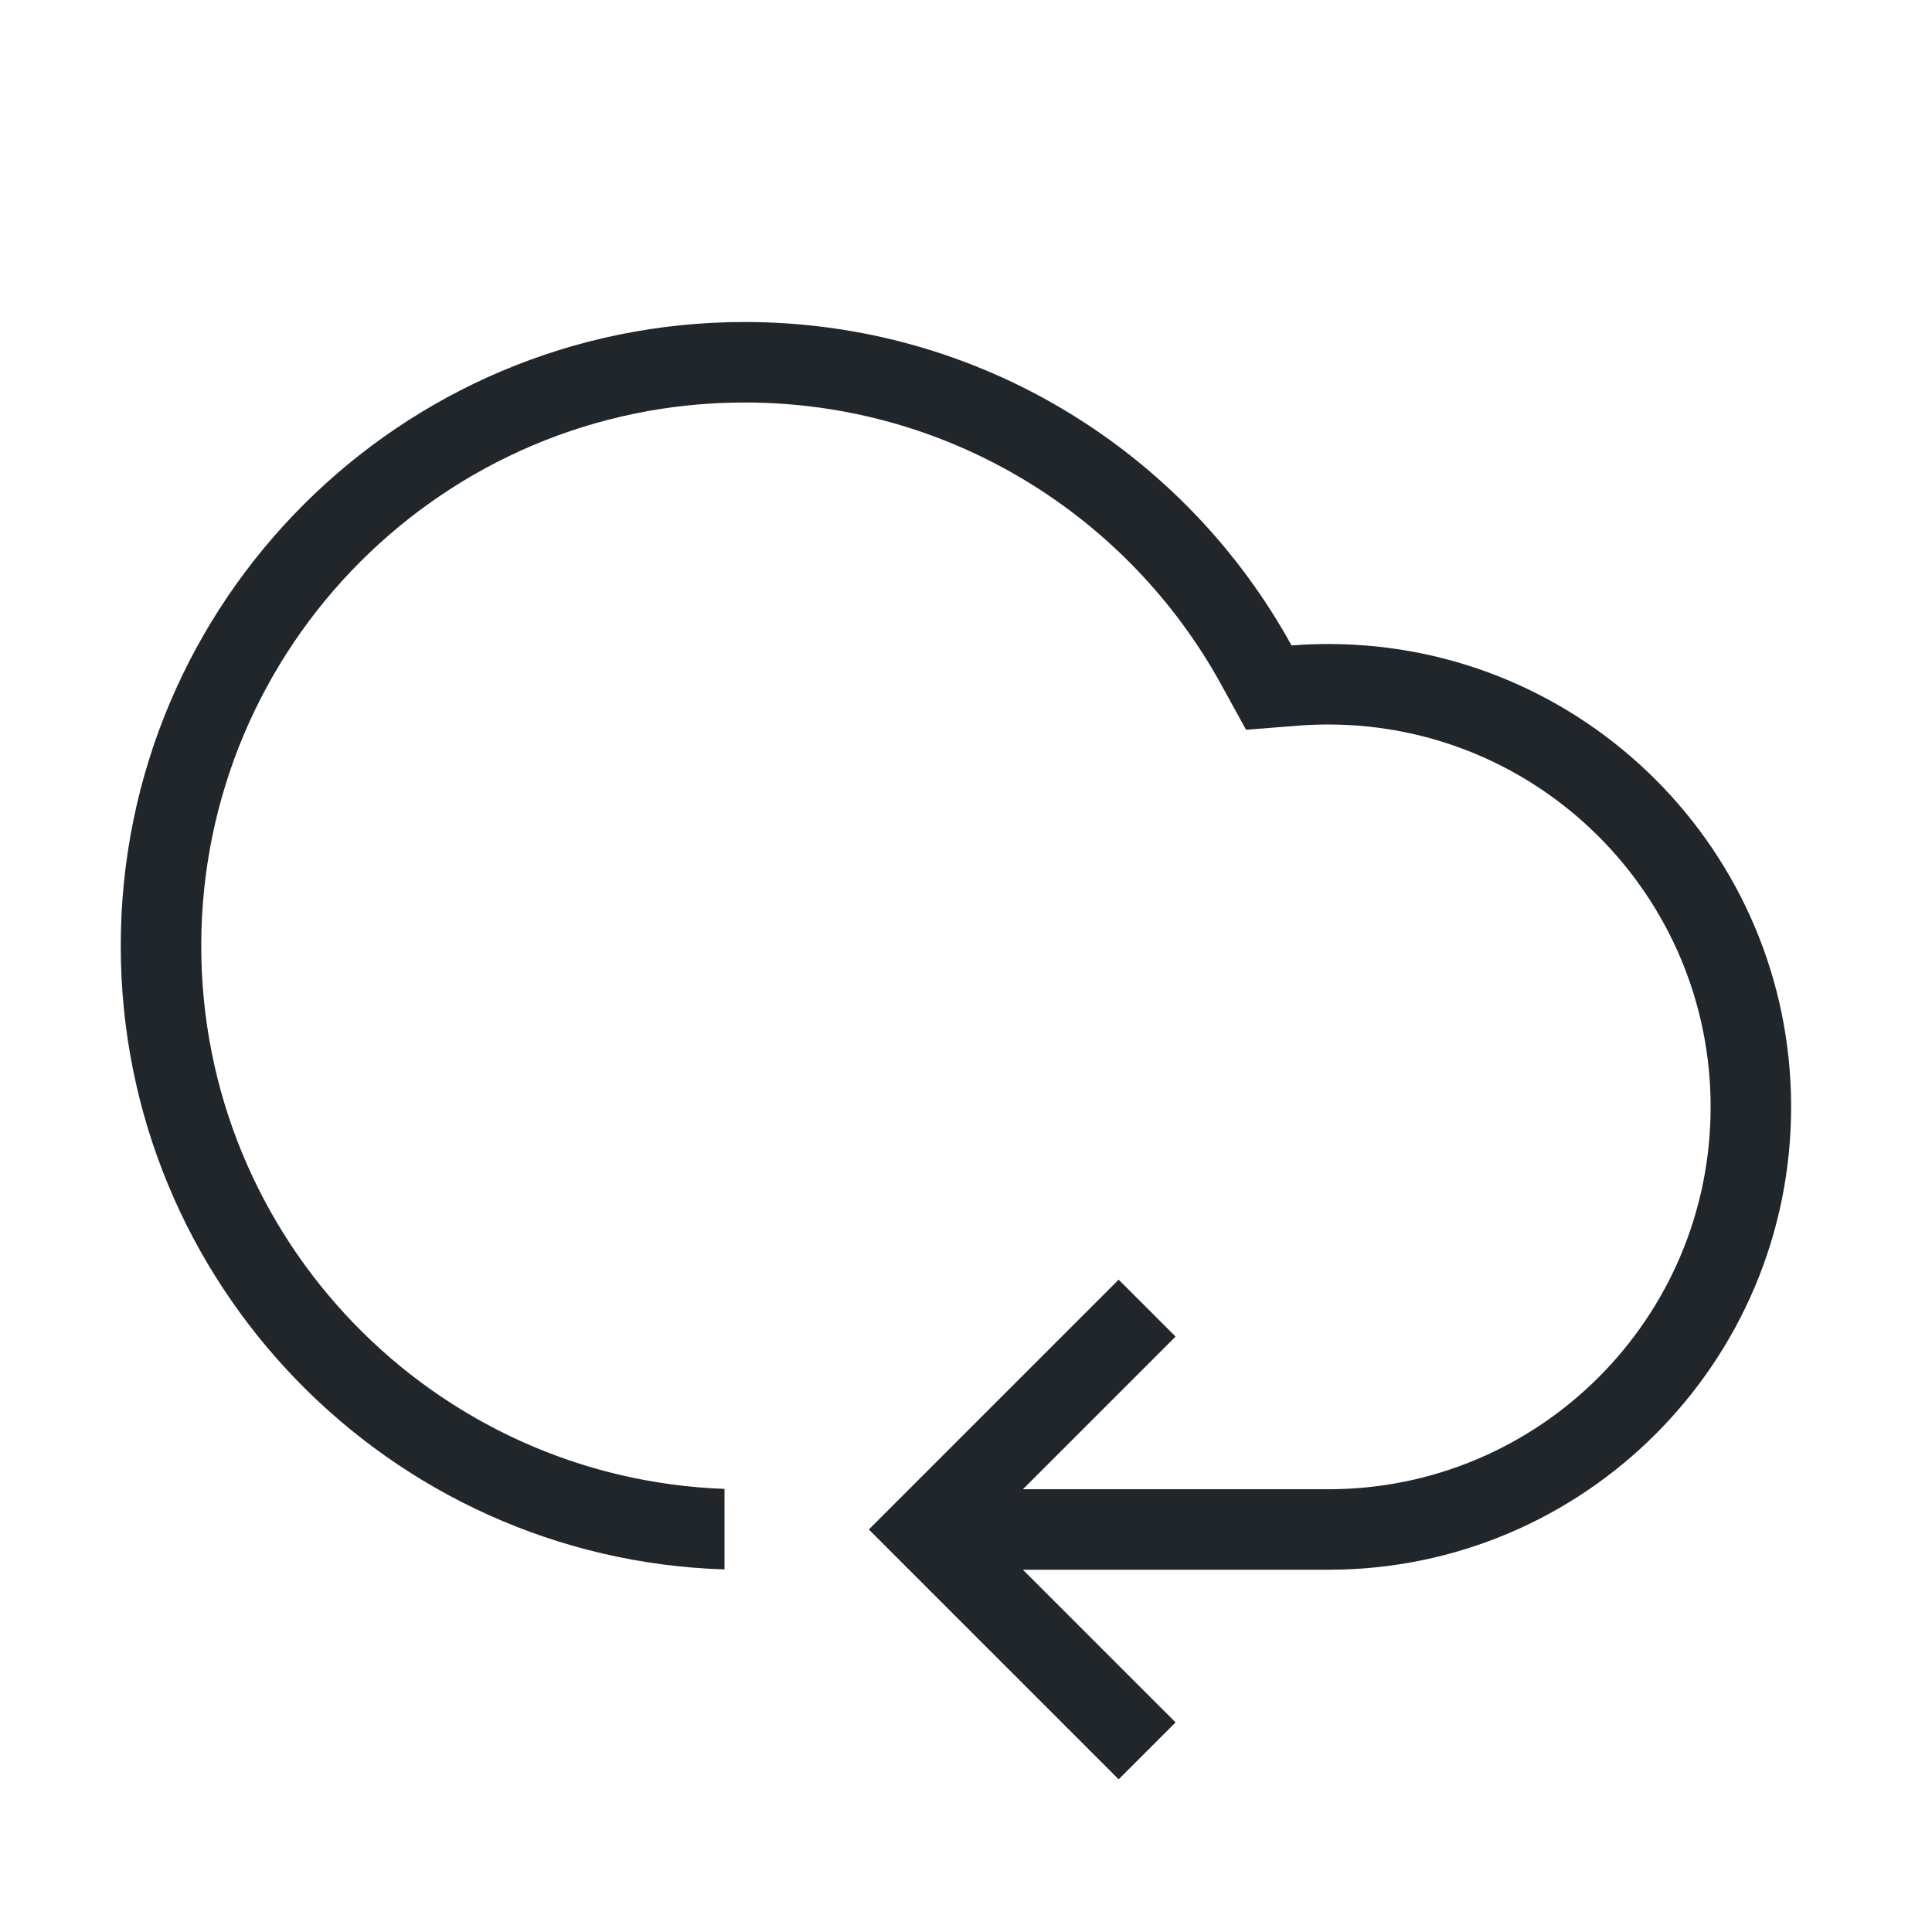 <?xml version="1.0" encoding="UTF-8"?>
<svg xmlns="http://www.w3.org/2000/svg" width="48" height="48" viewBox="0 0 48 48" fill="none">
  <path fill-rule="evenodd" clip-rule="evenodd" d="M42.5 27.5C42.5 32.747 38.247 37 33 37H29H25.414L29.207 33.207L27.793 31.793L22.293 37.293L21.586 38L22.293 38.707L27.793 44.207L29.207 42.793L25.414 39H29H33C39.351 39 44.5 33.851 44.5 27.5C44.5 21.149 39.351 16 33 16C32.693 16 32.389 16.012 32.088 16.036C29.451 11.246 24.354 8 18.5 8C9.94 8 3 14.94 3 23.5C3 31.893 9.671 38.728 18 38.992V36.991C10.776 36.728 5 30.788 5 23.5C5 16.044 11.044 10 18.5 10C23.596 10 28.036 12.823 30.336 17L30.958 18.131L32.244 18.029C32.493 18.01 32.745 18 33 18C38.247 18 42.5 22.253 42.5 27.5Z" fill="#21262B"></path>
</svg>
